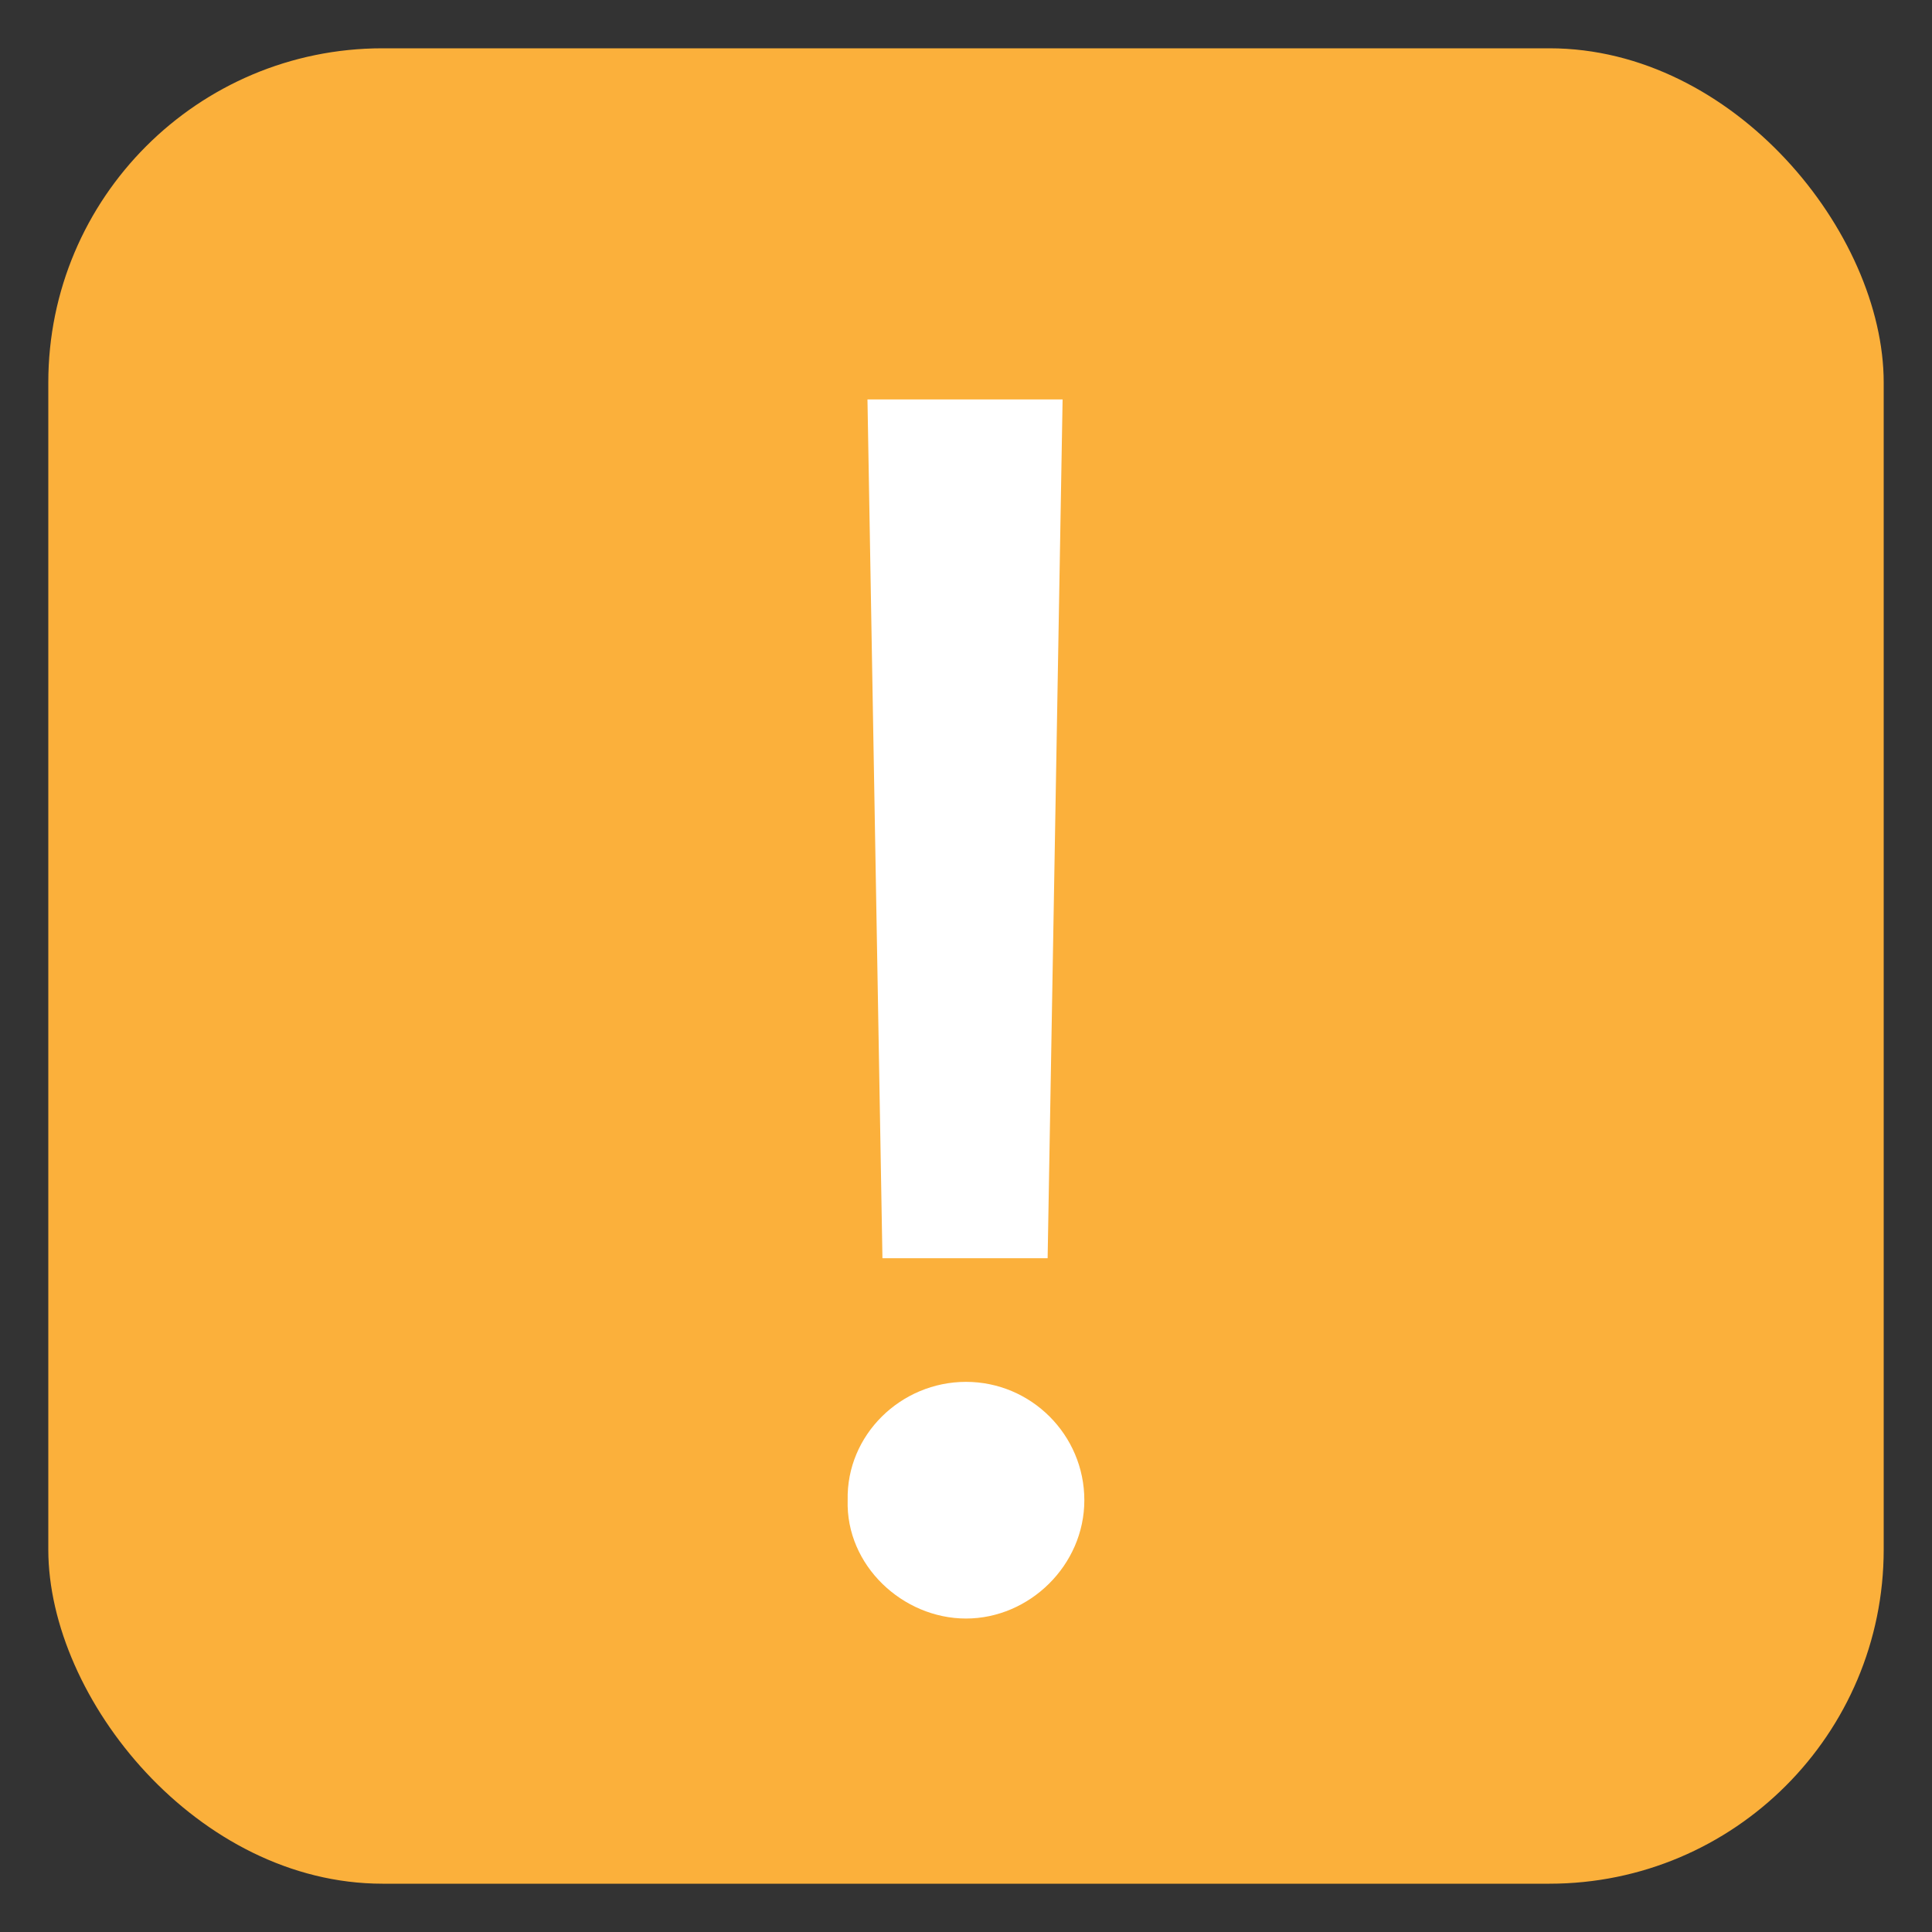 <?xml version="1.0" encoding="UTF-8"?>
<svg id="_레이어_1" data-name="레이어_1" xmlns="http://www.w3.org/2000/svg" version="1.1" viewBox="0 0 40 40">
  <rect x="0" y="0" width="40" height="40" fill="#333333" stroke="none"/>
  <!-- Generator: Adobe Illustrator 29.2.1, SVG Export Plug-In . SVG Version: 2.1.0 Build 116)  -->
  <defs>
    <style>
      .st0 {
        fill: #fff;
      }

      .st1 {
        fill: #fbb03b;
      }
    </style>
  </defs>
  <rect class="st1" x="1" y="1" width="38" height="38" rx="6.92" ry="6.92"/>
  <path class="st0" d="M17.55,31.06c-.03-1.35,1.1-2.45,2.45-2.45s2.45,1.1,2.45,2.45-1.14,2.45-2.45,2.45-2.49-1.1-2.45-2.45ZM21.69,26.05h-3.42l-.31-17.78h4.04l-.31,17.78Z"/>
</svg>